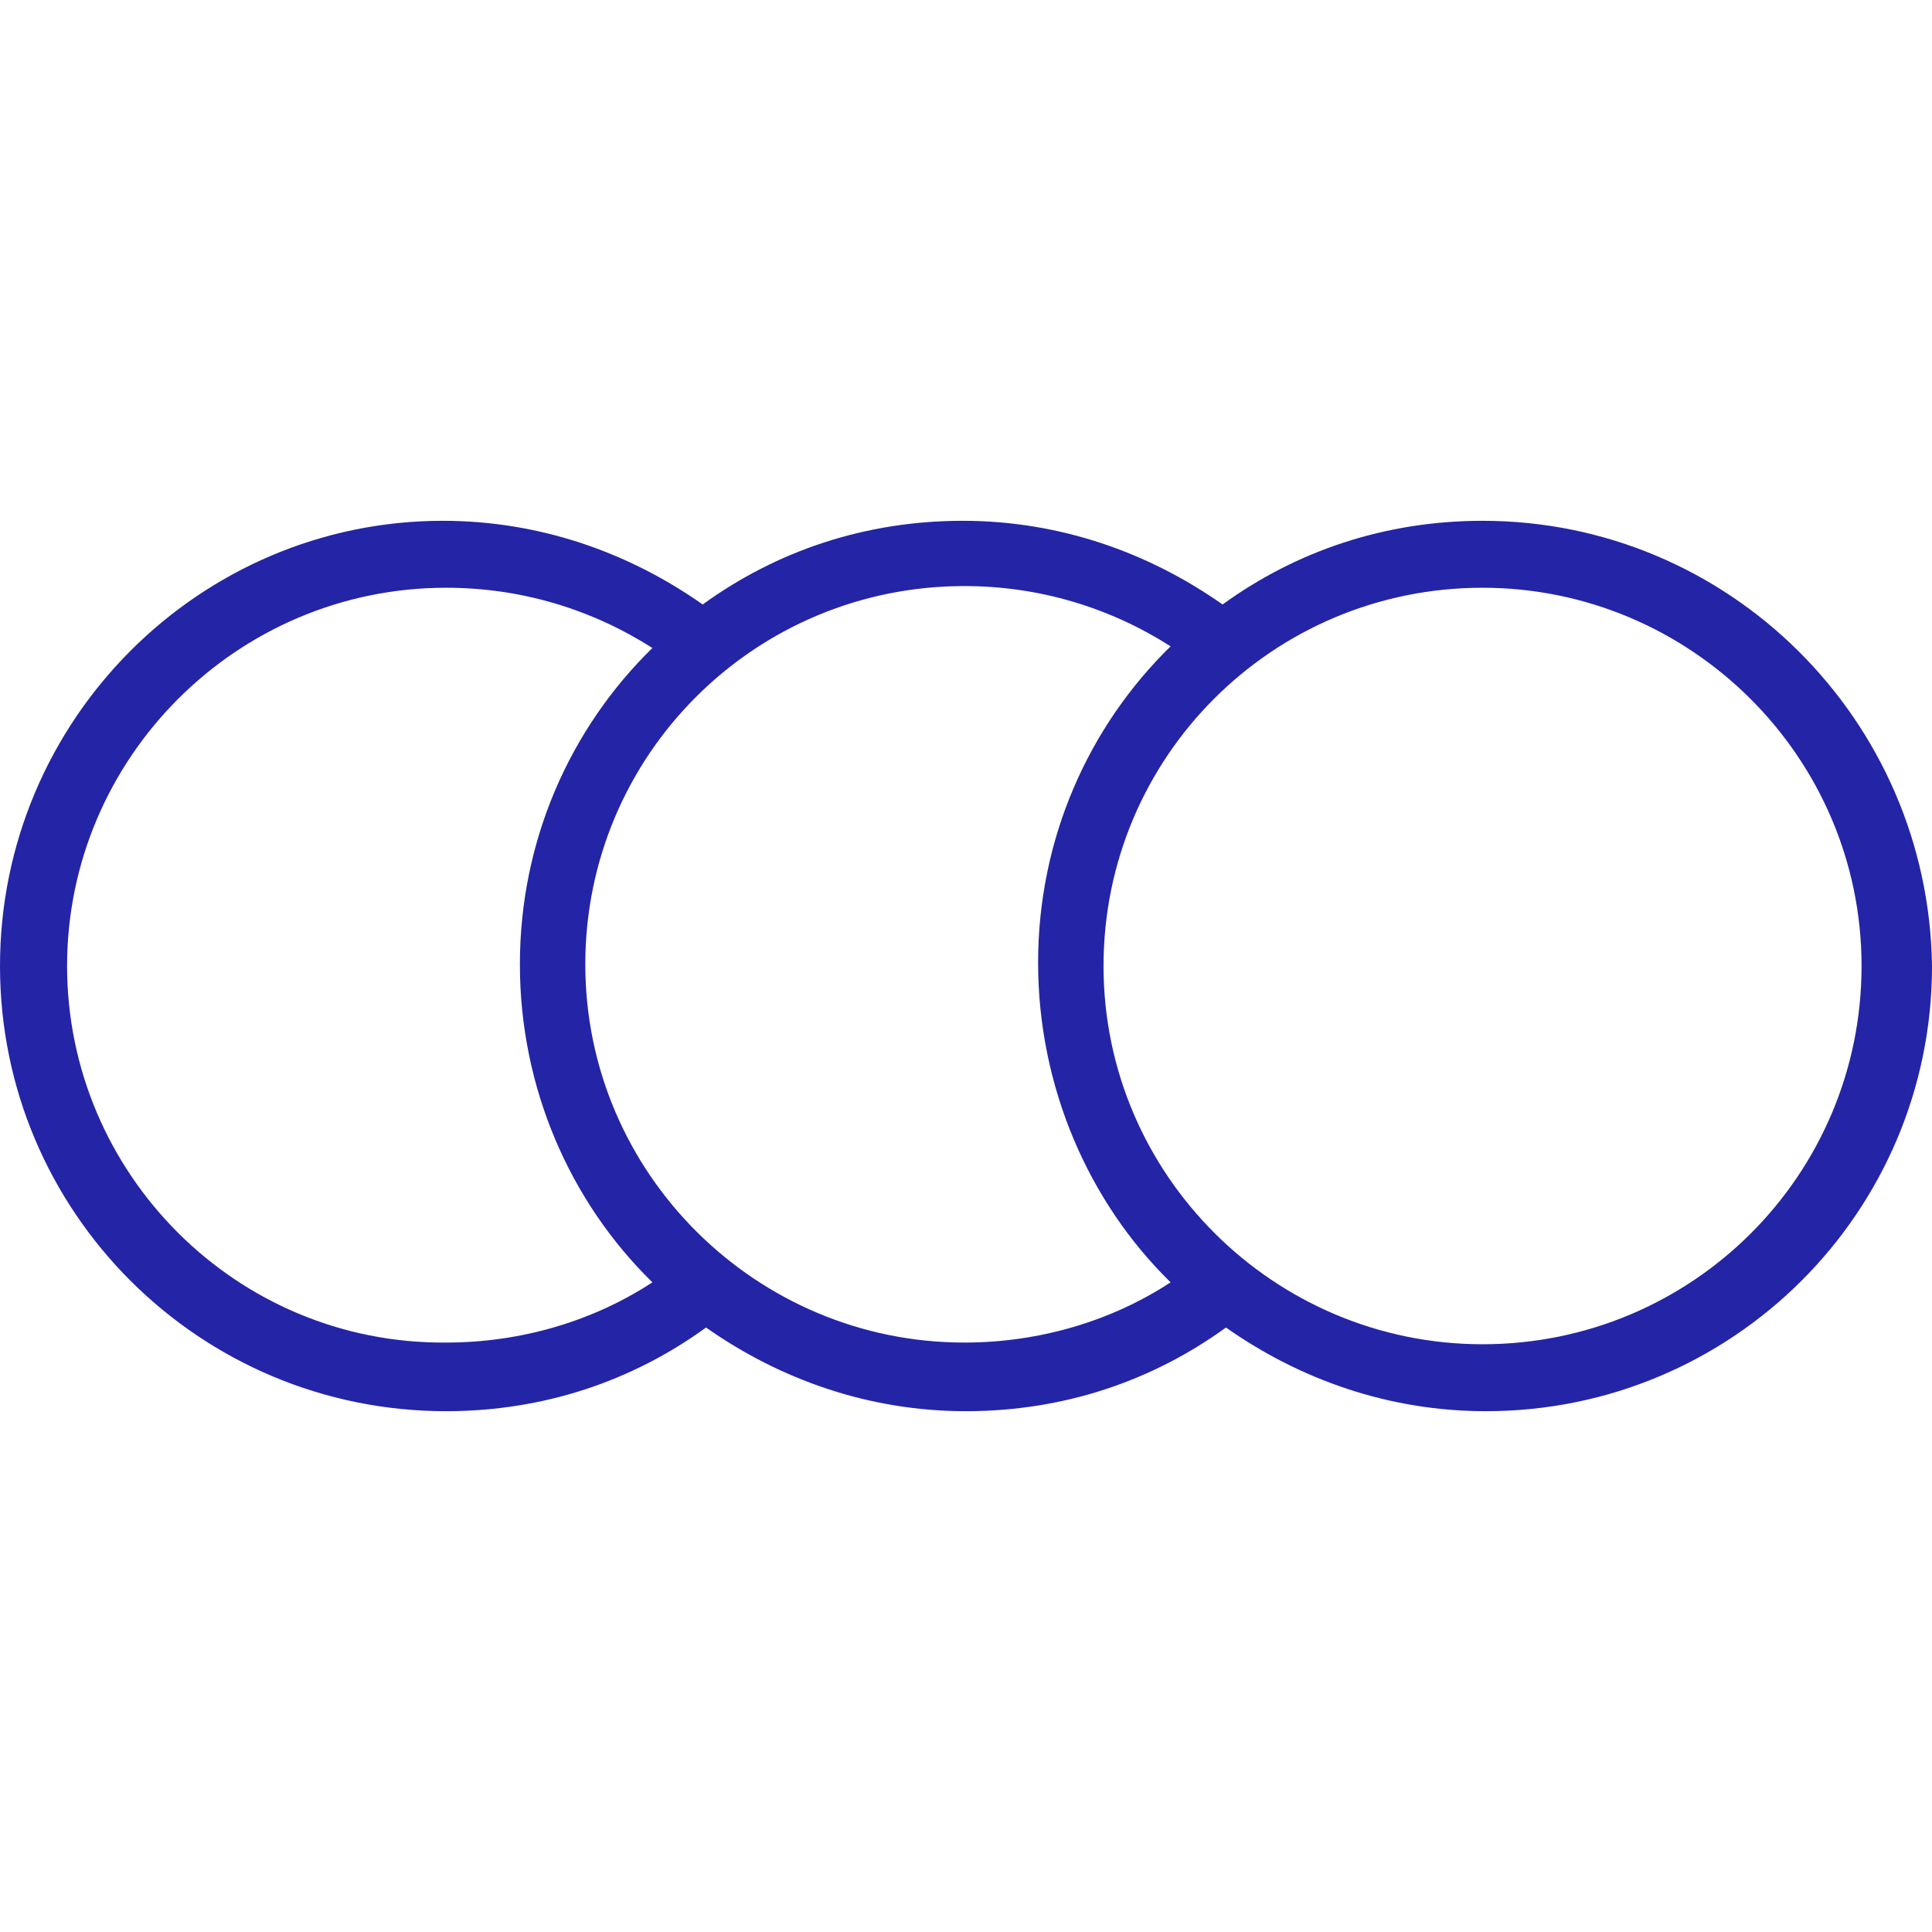 <svg width="115" height="115" viewBox="0 0 115 115" fill="none" xmlns="http://www.w3.org/2000/svg">
<path d="M88.246 31C82.457 31 77.166 32.793 72.773 35.981C68.381 32.893 63.09 31 57.3 31C51.51 31 46.22 32.793 41.827 35.981C37.435 32.893 32.144 31 26.354 31C11.879 31 0 42.855 0 57.5C0 72.145 11.879 84 26.554 84C32.344 84 37.635 82.207 42.027 79.019C46.419 82.107 51.71 84 57.5 84C63.29 84 68.581 82.207 72.973 79.019C77.365 82.107 82.656 84 88.446 84C103.121 84 115 72.145 115 57.5C114.8 42.855 102.921 31 88.246 31ZM38.833 76.329C35.339 78.62 31.046 79.915 26.554 79.915C14.075 80.015 3.993 69.853 3.993 57.5C3.993 45.147 14.075 34.985 26.554 34.985C31.046 34.985 35.239 36.28 38.833 38.571C33.941 43.353 30.946 50.028 30.946 57.4C30.946 64.772 33.941 71.547 38.833 76.329ZM69.679 76.329C66.185 78.62 61.892 79.915 57.4 79.915C45.022 79.915 34.839 69.853 34.839 57.4C34.839 44.947 44.922 34.885 57.4 34.885C61.892 34.885 66.085 36.18 69.679 38.472C64.787 43.254 61.792 49.929 61.792 57.301C61.792 64.673 64.787 71.547 69.679 76.329ZM88.246 80.015C75.868 80.015 65.686 69.953 65.686 57.5C65.686 45.047 75.768 34.985 88.246 34.985C100.625 34.985 110.807 45.047 110.807 57.5C110.807 69.953 100.725 80.015 88.246 80.015Z" fill="#2424A7"/>
</svg>
